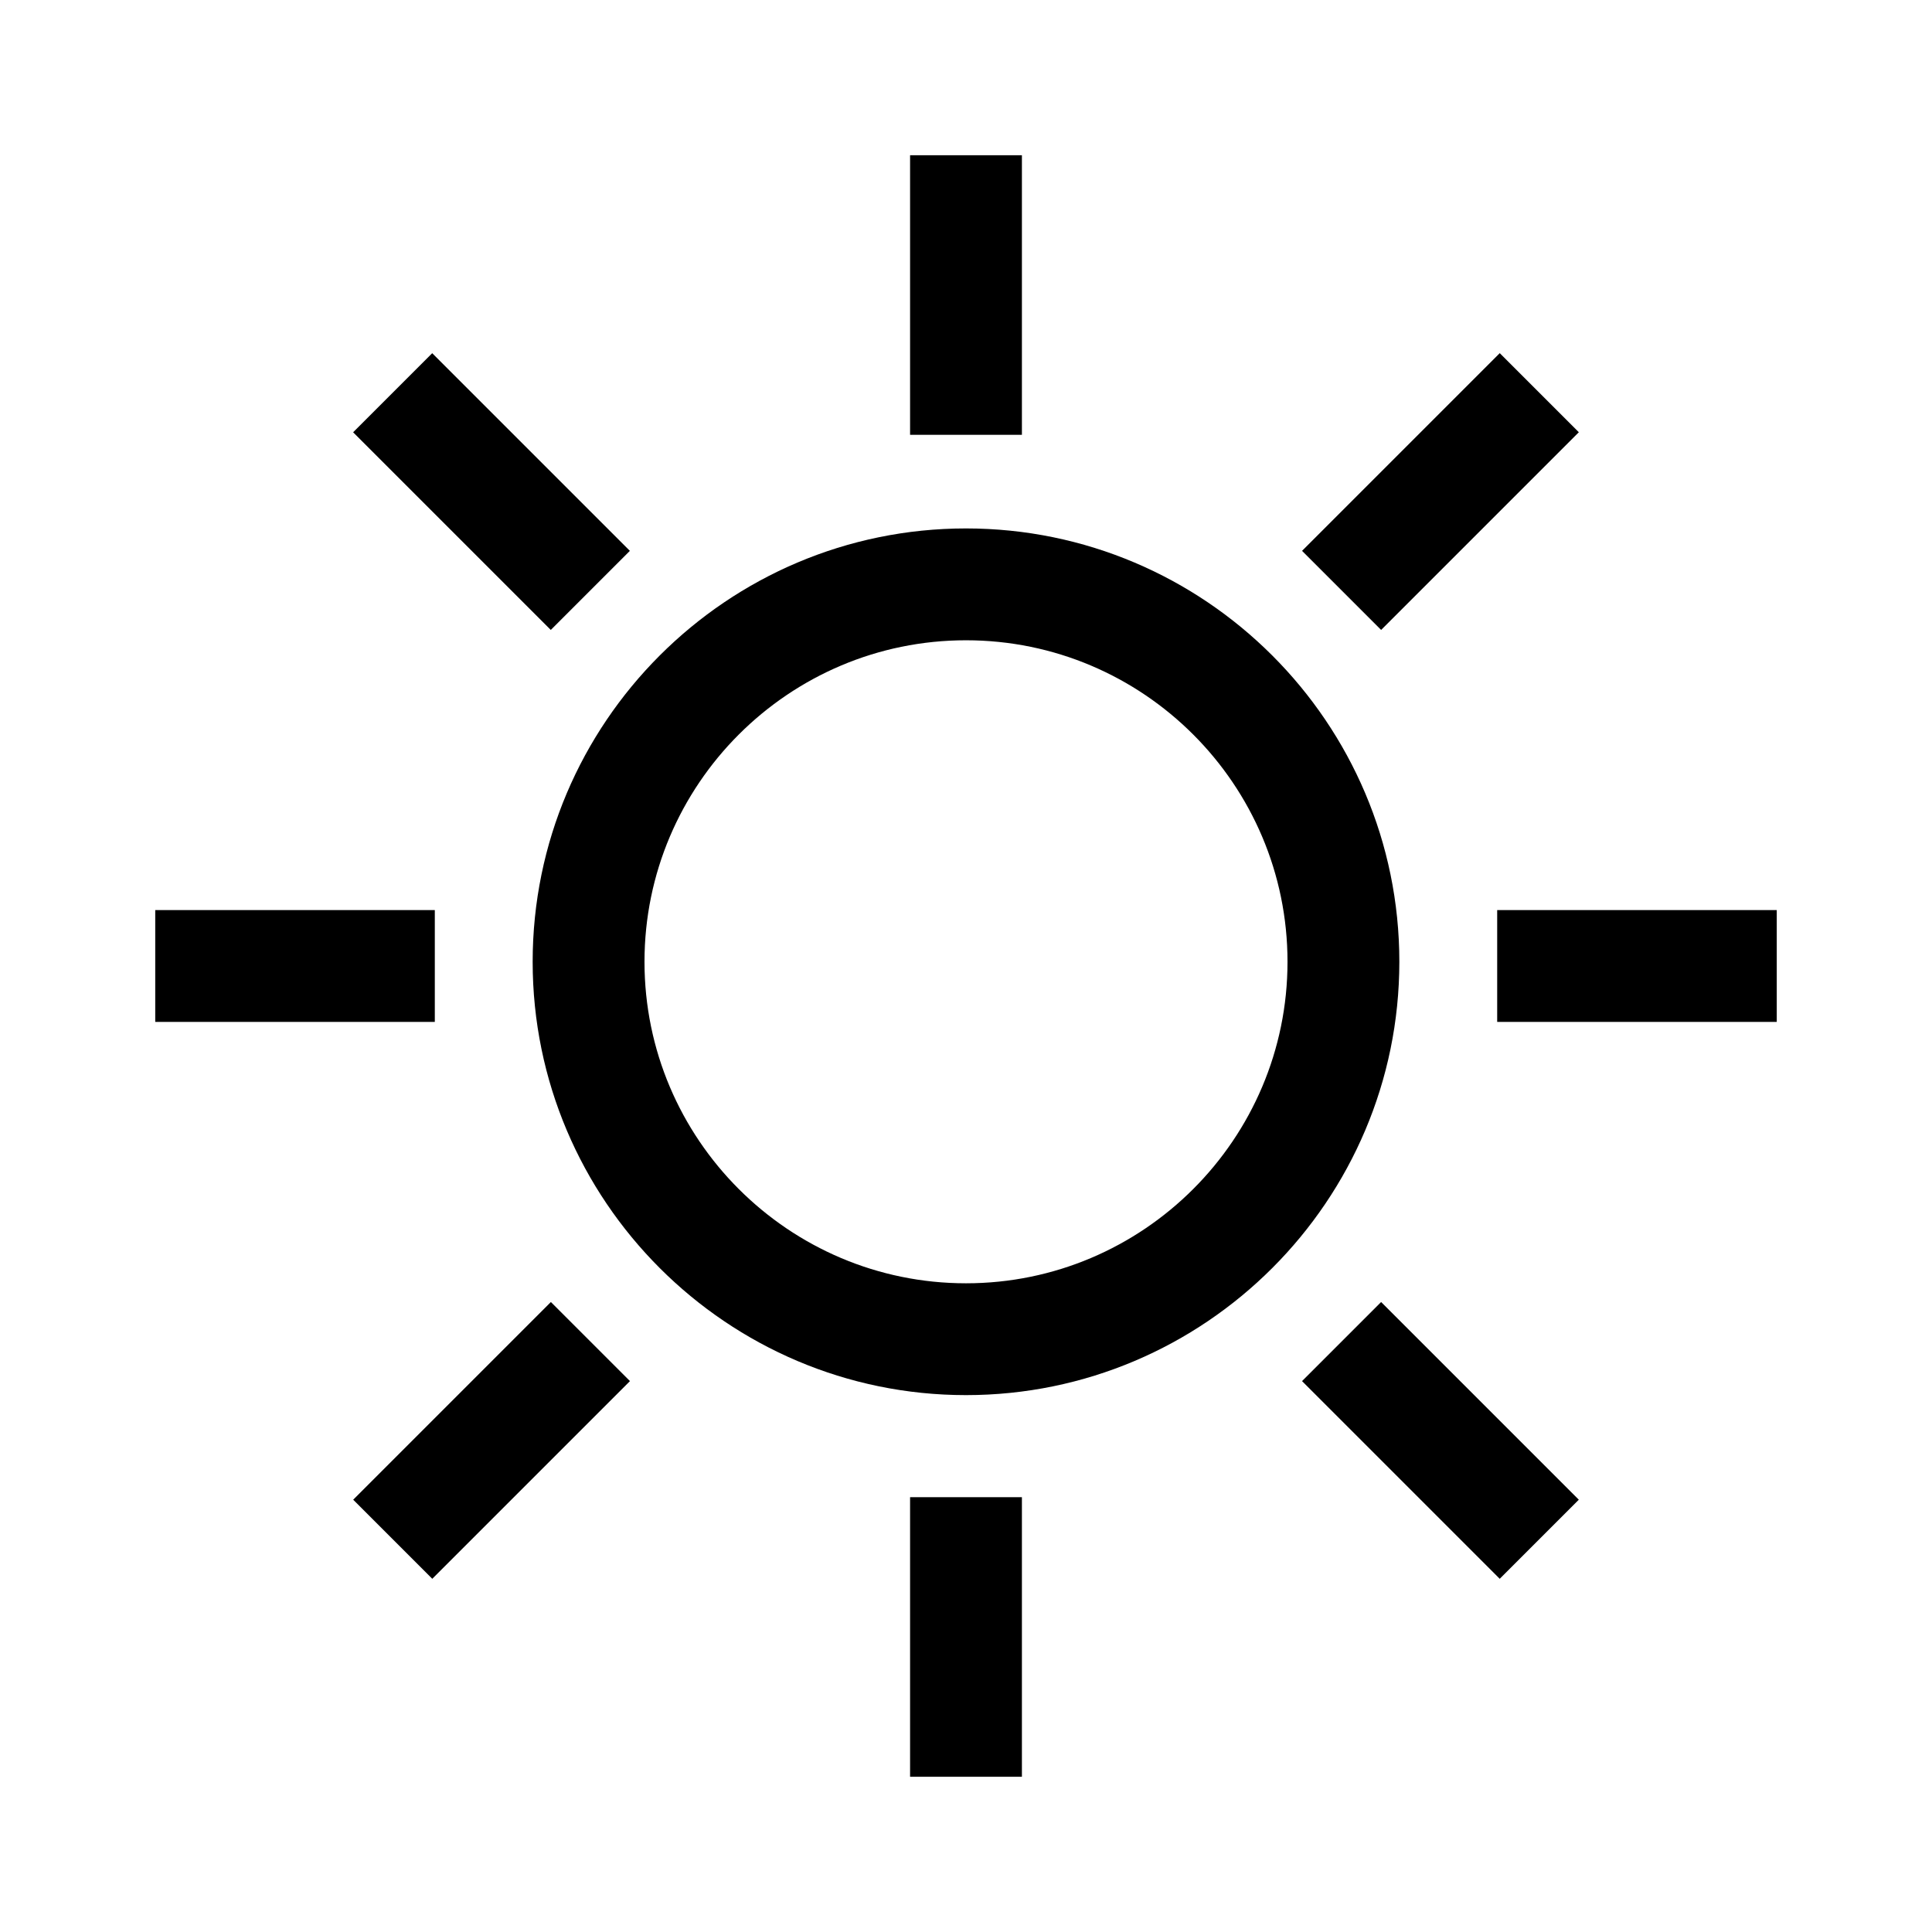 <?xml version="1.0" encoding="UTF-8"?>
<!-- The Best Svg Icon site in the world: iconSvg.co, Visit us! https://iconsvg.co -->
<svg fill="#000000" width="800px" height="800px" version="1.1" viewBox="144 144 512 512" xmlns="http://www.w3.org/2000/svg">
 <g>
  <path d="m400 513.72c-63.324 0-114.84-51.516-114.84-114.84 0-63.324 51.516-114.84 114.84-114.84s114.84 51.516 114.84 114.84c-0.004 63.324-51.516 114.84-114.84 114.84zm0-200.04c-46.98 0-85.203 38.223-85.203 85.203 0 46.98 38.223 85.203 85.203 85.203s85.203-38.223 85.203-85.203c0-46.98-38.223-85.203-85.203-85.203z"/>
  <path d="m385.18 185.14h29.637v74.09h-29.637z"/>
  <path d="m385.18 540.77h29.637v74.09h-29.637z"/>
  <path d="m540.77 385.18h74.09v29.637h-74.09z"/>
  <path d="m185.14 385.18h74.09v29.637h-74.09z"/>
  <path d="m541.45 237.59 20.957 20.957-52.391 52.391-20.957-20.957z"/>
  <path d="m289.99 489.05 20.957 20.957-52.391 52.391-20.957-20.957z"/>
  <path d="m510.01 489.05 52.391 52.391-20.957 20.957-52.391-52.391z"/>
  <path d="m258.54 237.6 52.383 52.383-20.957 20.957-52.383-52.383z"/>
 </g>
</svg>